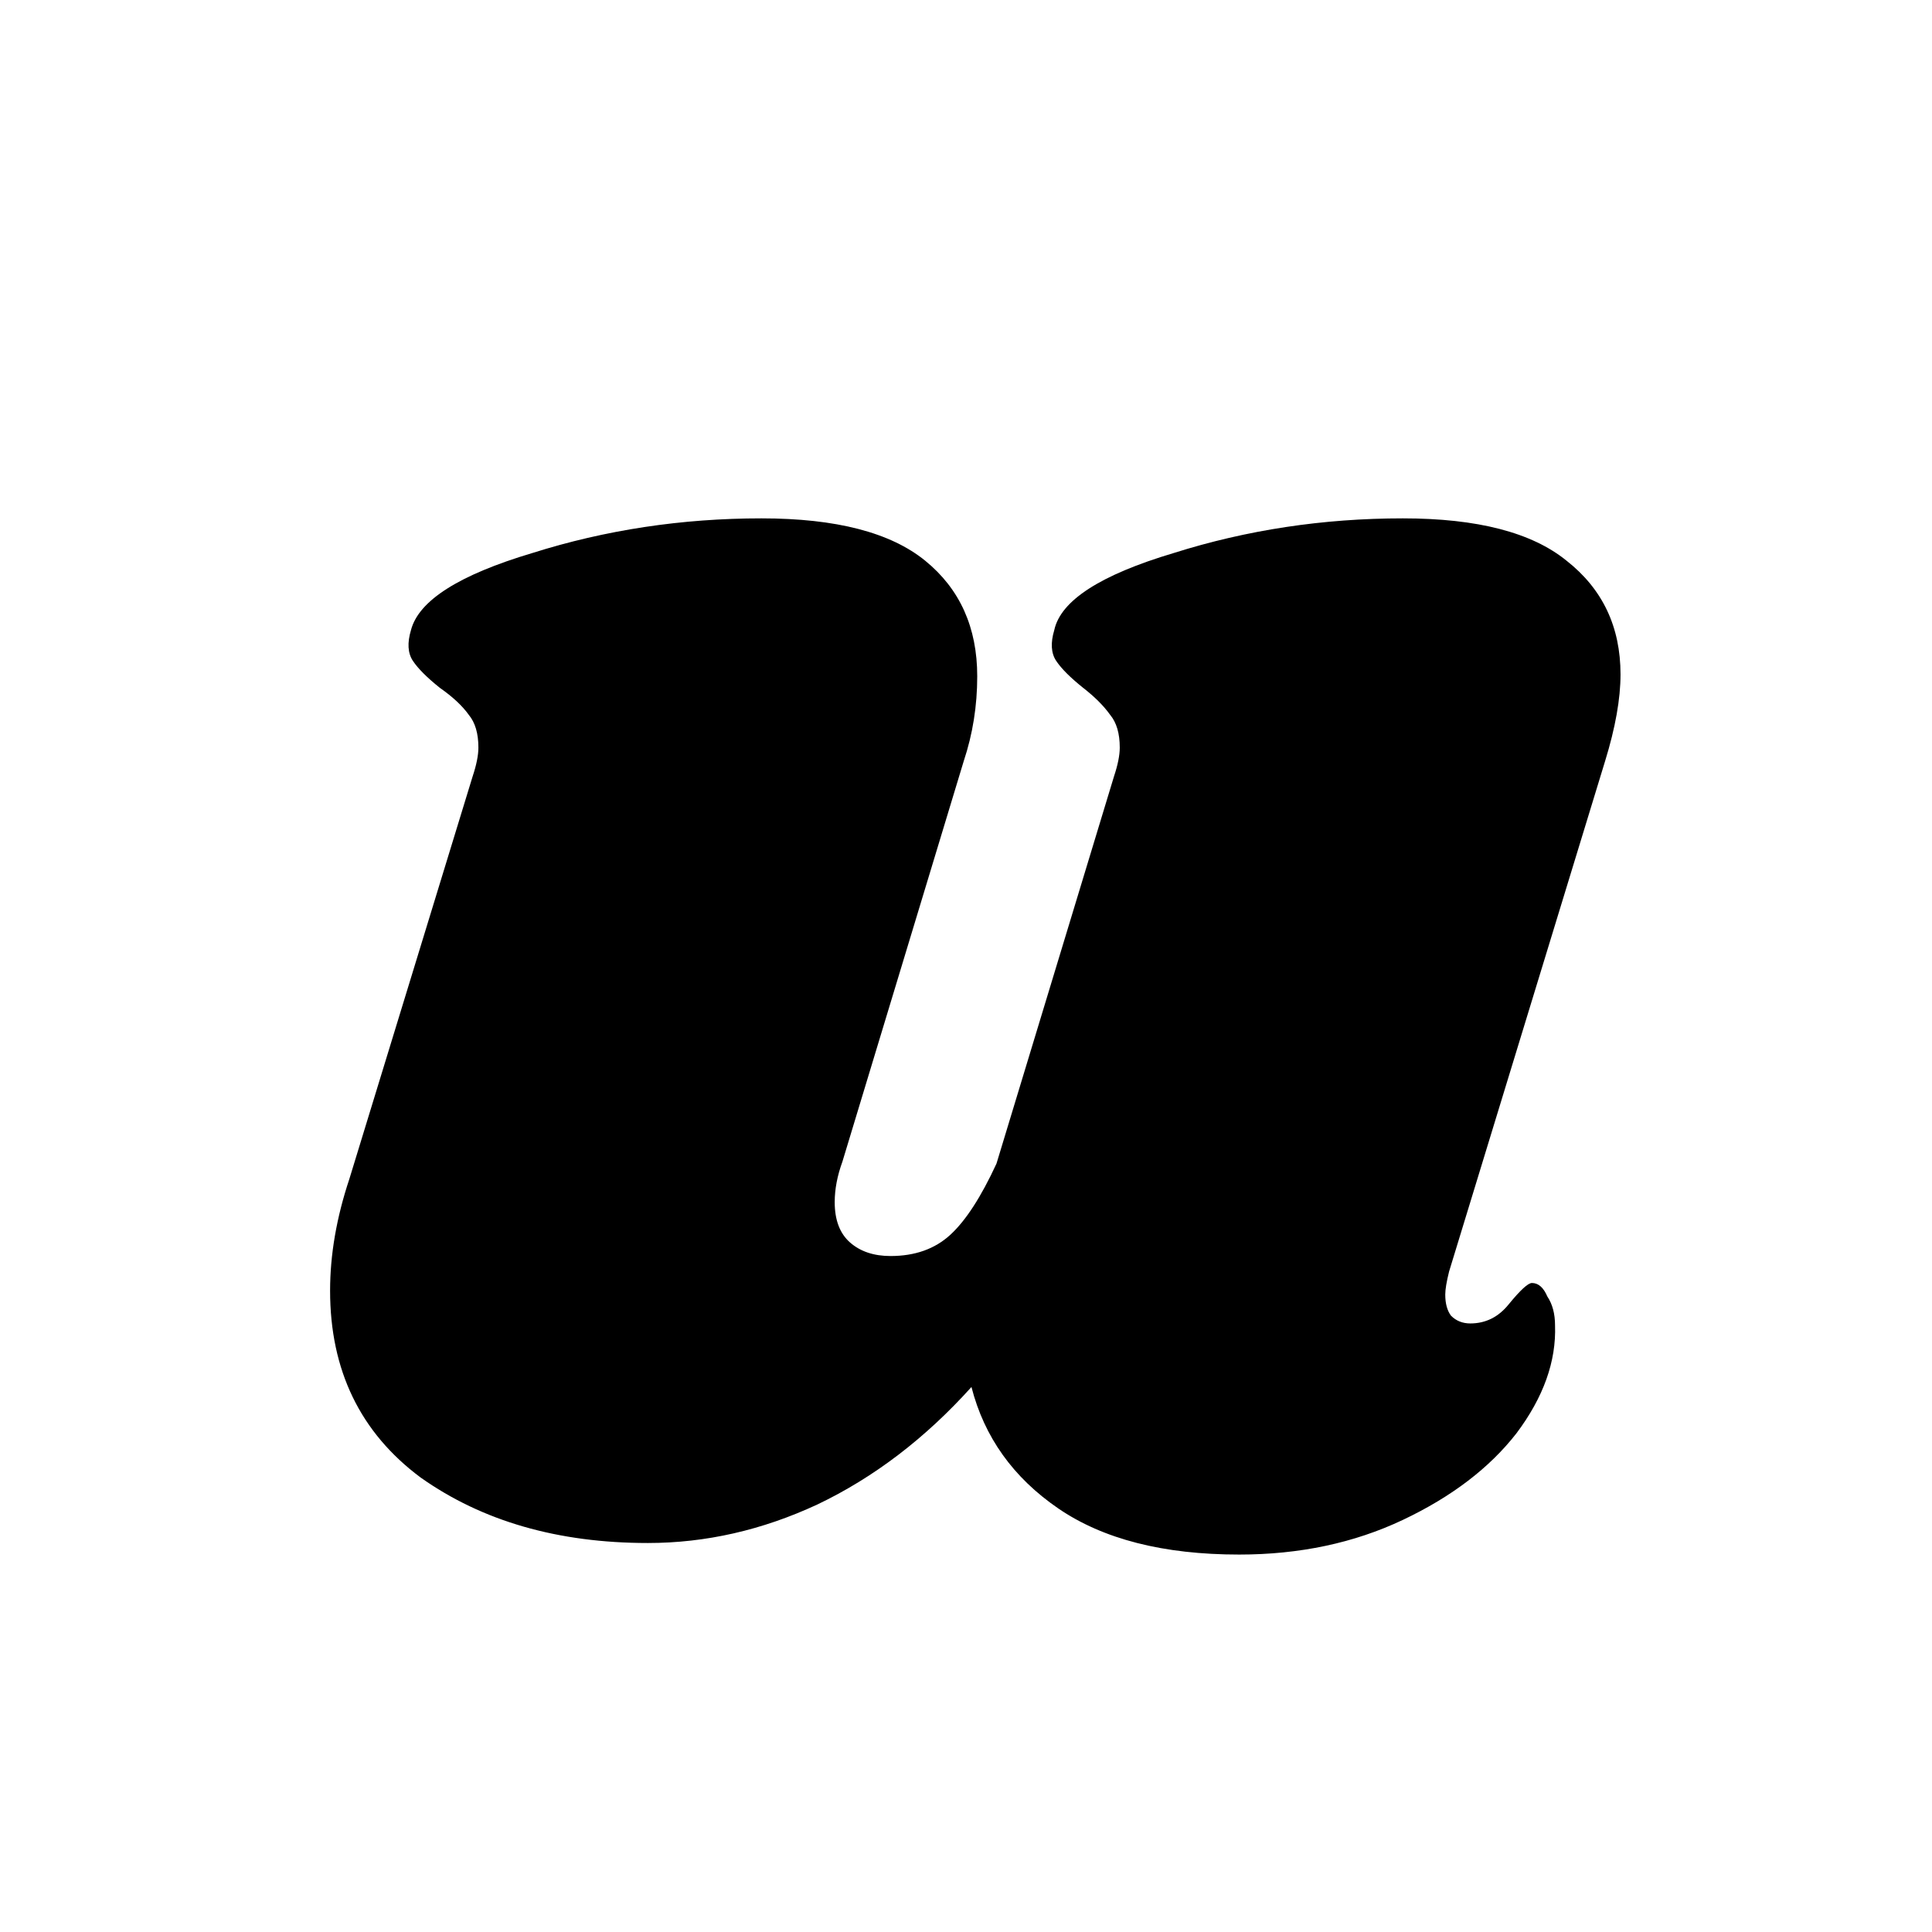 <svg width="323" height="323" viewBox="0 0 323 323" fill="none" xmlns="http://www.w3.org/2000/svg">
<rect width="323" height="323" fill="white"/>
<path d="M242.268 212.564C241.839 214.281 241.624 215.569 241.624 216.428C241.624 217.931 241.946 219.111 242.59 219.97C243.449 220.829 244.522 221.258 245.81 221.258C248.386 221.258 250.533 220.185 252.25 218.038C254.182 215.677 255.47 214.496 256.114 214.496C257.187 214.496 258.046 215.247 258.69 216.75C259.549 218.038 259.978 219.648 259.978 221.58C260.193 227.591 258.046 233.601 253.538 239.612C249.03 245.408 242.697 250.238 234.54 254.102C226.383 257.966 217.259 259.898 207.17 259.898C194.505 259.898 184.415 257.322 176.902 252.17C169.389 247.018 164.559 240.256 162.412 231.884C154.684 240.471 146.097 247.018 136.652 251.526C127.421 255.819 117.976 257.966 108.316 257.966C93.289 257.966 80.624 254.317 70.32 247.018C60.231 239.505 55.186 229.093 55.186 215.784C55.186 209.773 56.259 203.548 58.406 197.108L79.014 129.81C79.658 127.878 79.98 126.268 79.98 124.98C79.98 122.619 79.443 120.794 78.37 119.506C77.297 118.003 75.687 116.501 73.54 114.998C71.393 113.281 69.891 111.778 69.032 110.49C68.173 109.202 68.066 107.485 68.71 105.338C69.998 100.401 76.76 96.107 88.996 92.458C101.232 88.594 114.005 86.662 127.314 86.662C139.765 86.662 148.888 89.023 154.684 93.746C160.48 98.469 163.378 104.909 163.378 113.066C163.378 118.003 162.627 122.726 161.124 127.234L140.838 194.21C139.979 196.571 139.55 198.825 139.55 200.972C139.55 203.977 140.409 206.231 142.126 207.734C143.843 209.237 146.097 209.988 148.888 209.988C152.967 209.988 156.294 208.807 158.87 206.446C161.446 204.085 164.022 200.113 166.598 194.532L186.24 129.81C186.884 127.878 187.206 126.268 187.206 124.98C187.206 122.619 186.669 120.794 185.596 119.506C184.523 118.003 183.02 116.501 181.088 114.998C178.941 113.281 177.439 111.778 176.58 110.49C175.721 109.202 175.614 107.485 176.258 105.338C177.331 100.401 183.986 96.107 196.222 92.458C208.458 88.594 221.231 86.662 234.54 86.662C246.991 86.662 256.114 89.023 261.91 93.746C267.921 98.469 270.926 104.801 270.926 112.744C270.926 116.823 270.067 121.653 268.35 127.234L242.268 212.564Z" fill="black"/>
</svg>
